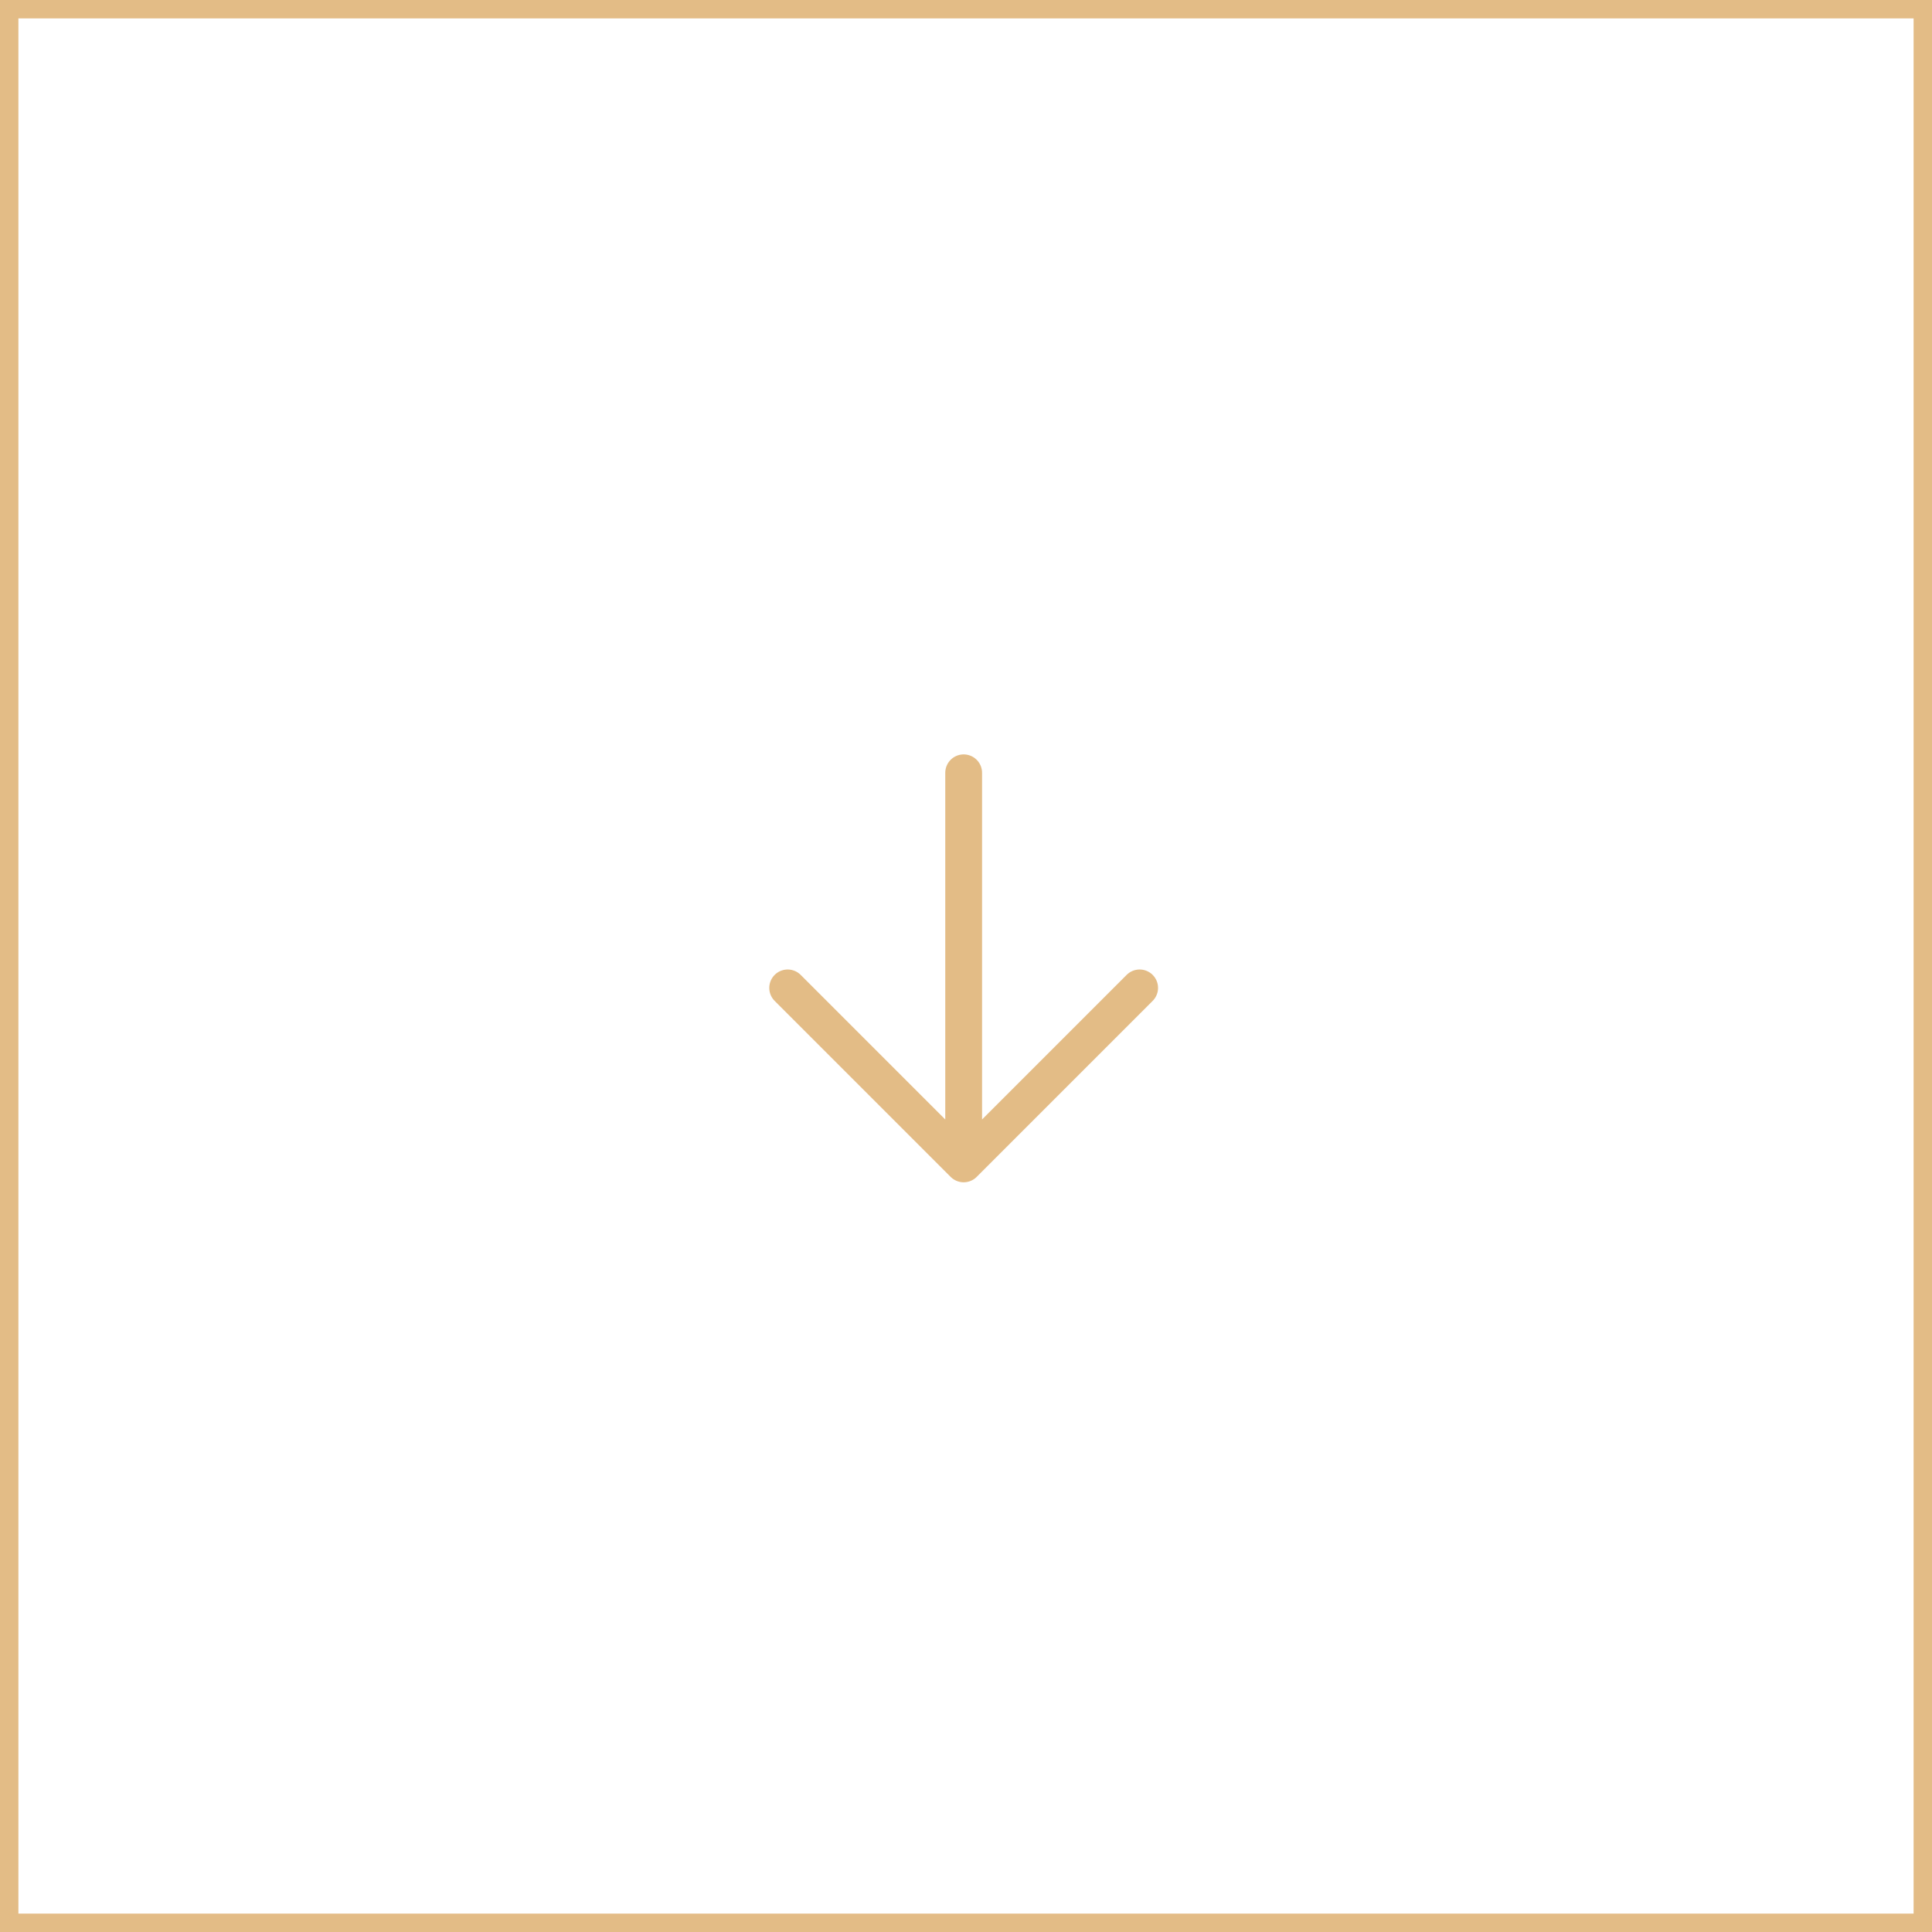 <?xml version="1.0" encoding="UTF-8"?> <svg xmlns="http://www.w3.org/2000/svg" width="105" height="105" viewBox="0 0 105 105" fill="none"><rect x="104.5" y="0.5" width="104" height="104" transform="rotate(90 104.5 0.5)" stroke="#E3BC86"></rect><path d="M52.373 42L52.373 63.255M52.373 63.255L61.937 53.69M52.373 63.255L42.808 53.69" stroke="#E3BC86" stroke-width="2" stroke-linecap="round" stroke-linejoin="round"></path></svg> 